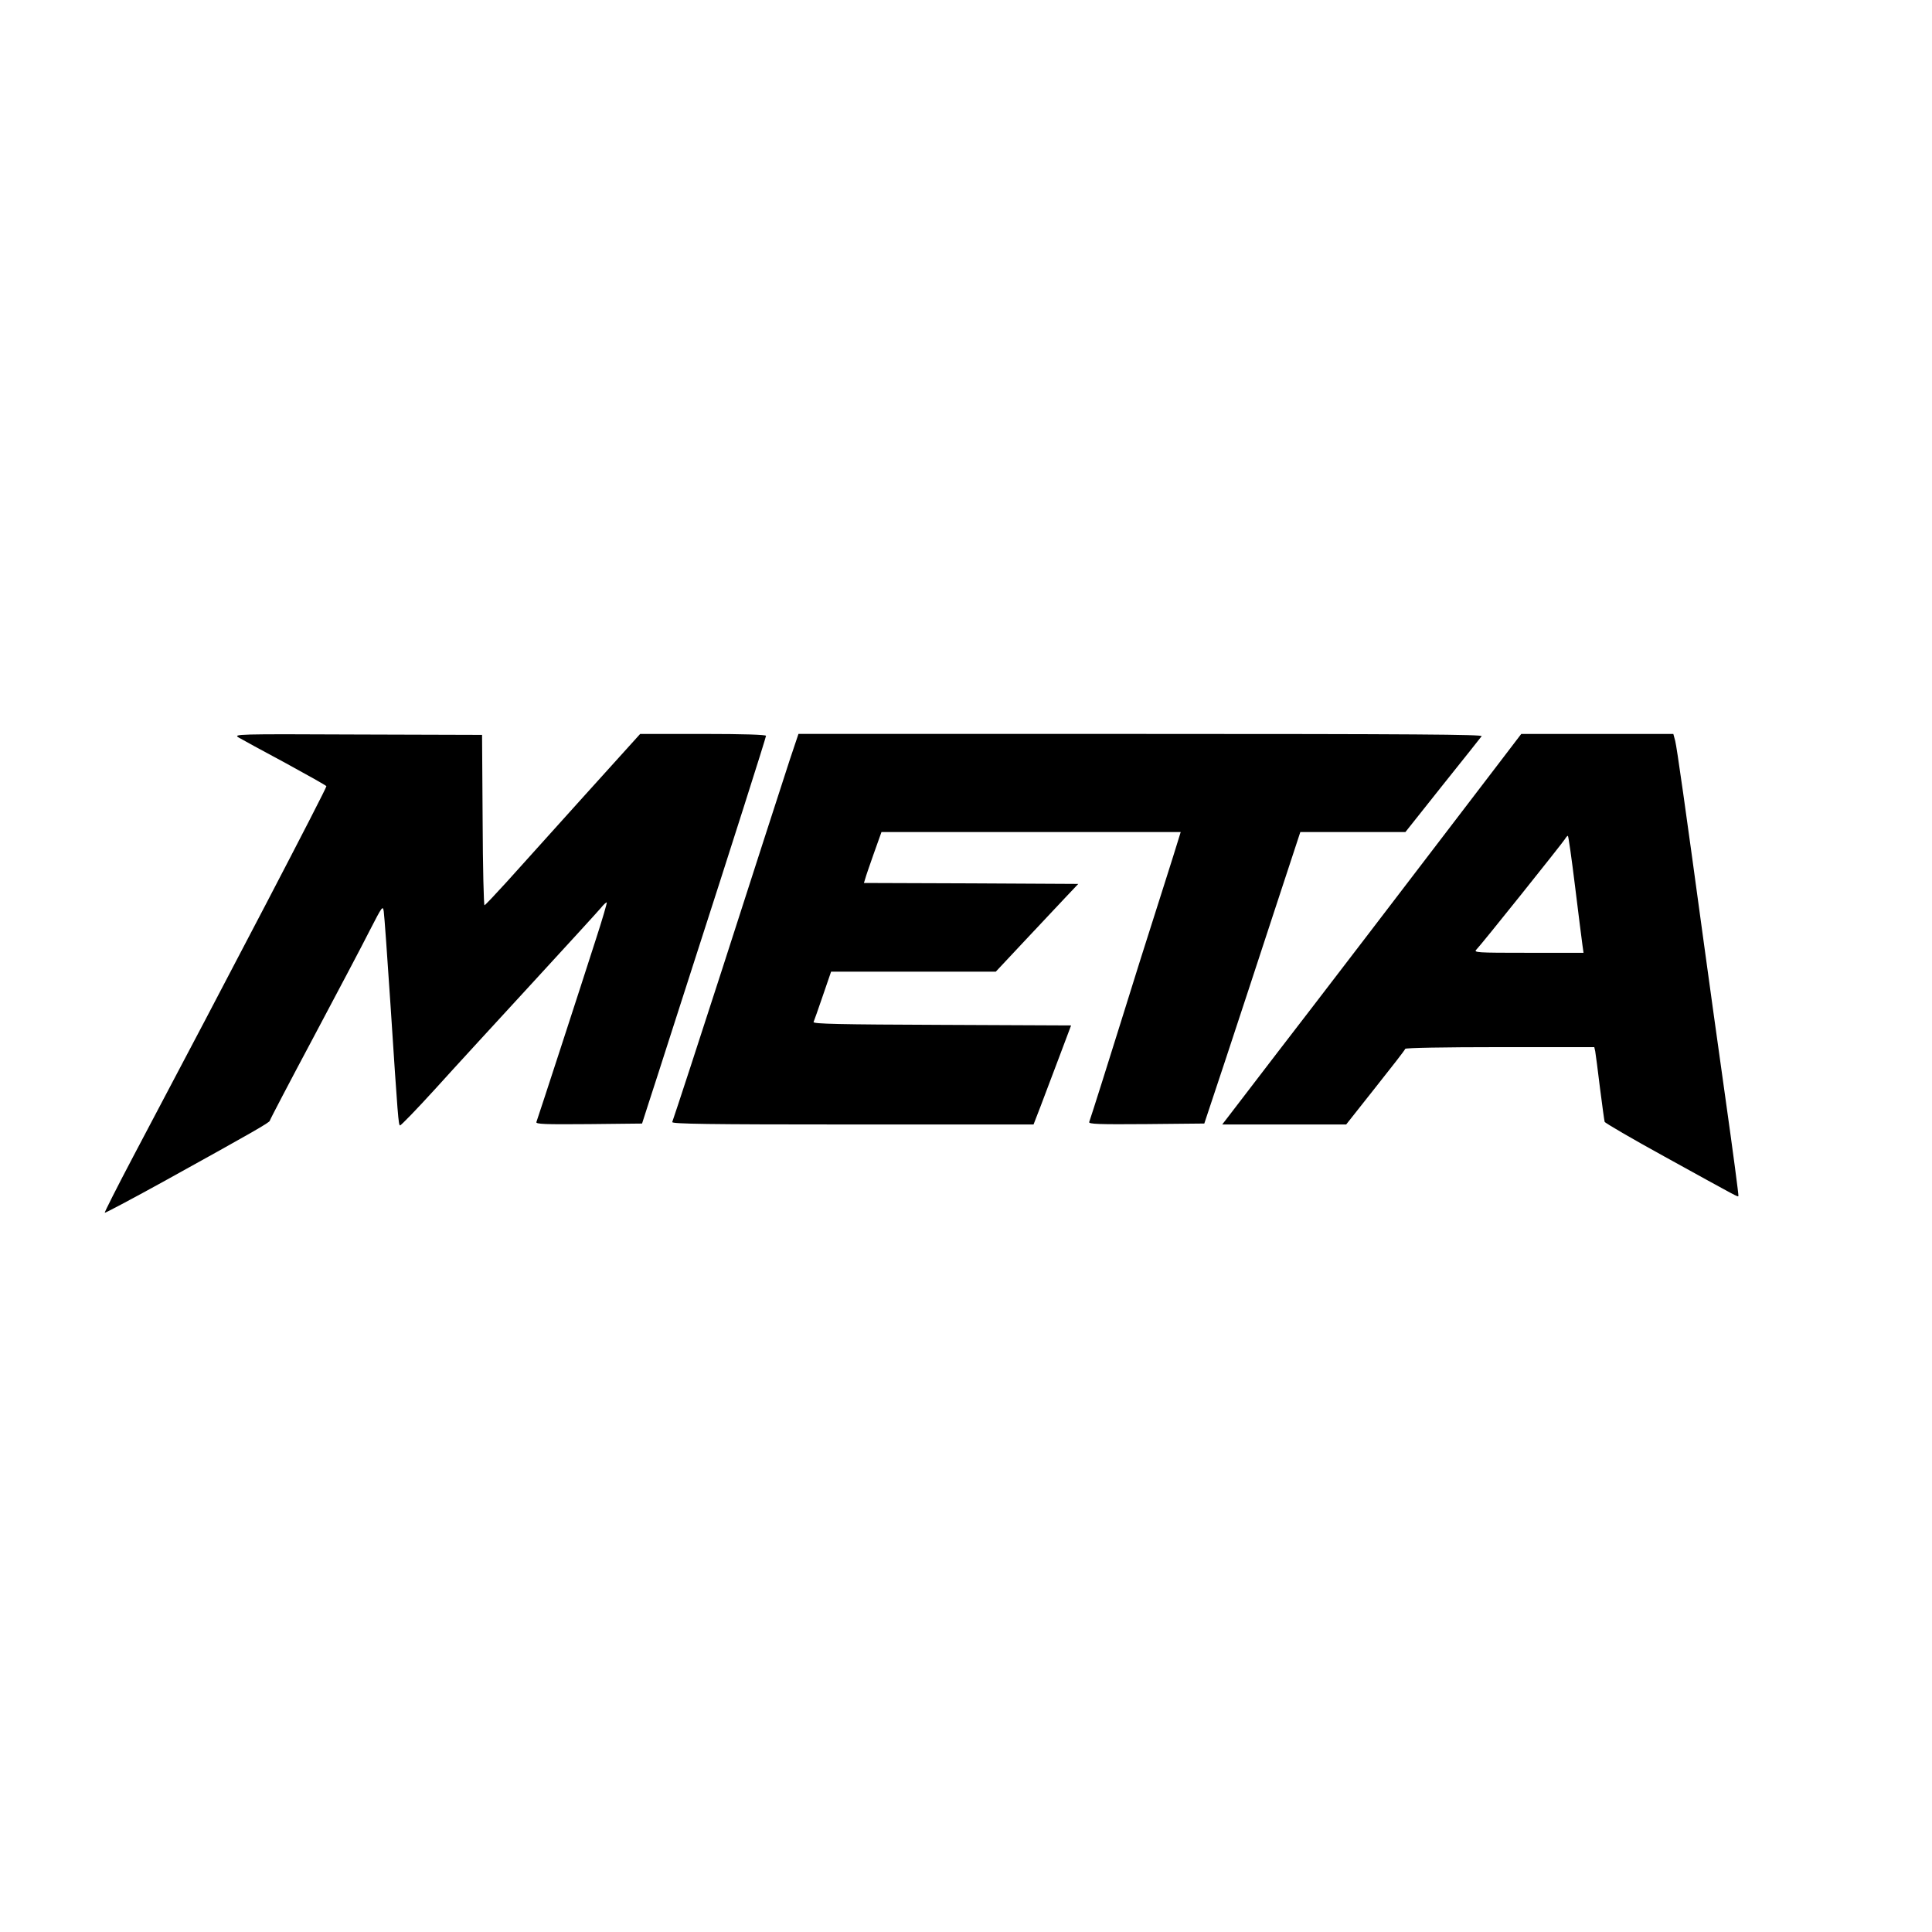 <?xml version="1.0" standalone="no"?>
<!DOCTYPE svg PUBLIC "-//W3C//DTD SVG 20010904//EN"
 "http://www.w3.org/TR/2001/REC-SVG-20010904/DTD/svg10.dtd">
<svg version="1.0" xmlns="http://www.w3.org/2000/svg"
 width="1024pt" height="1024pt" viewBox="0 0 1024 1024"
 preserveAspectRatio="xMidYMid meet">

<g transform="translate(0,1024) scale(0.1,-0.1)"
fill="#000000" stroke="none">
<path d="M1265 6331 c17 -10 128 -71 248 -135 119 -65 217 -120 217 -123 0
-14 -509 -990 -1024 -1963 -85 -161 -153 -296 -151 -298 2 -2 140 71 307 163
481 266 568 316 568 325 0 4 104 203 231 441 127 239 262 494 299 568 66 128
69 133 74 100 3 -19 19 -243 36 -499 39 -600 42 -630 50 -635 4 -2 90 87 191
198 101 112 333 364 514 561 182 198 343 374 359 393 15 19 30 32 32 30 2 -2
-23 -89 -57 -193 -79 -247 -309 -953 -316 -971 -4 -11 41 -13 278 -11 l282 3
37 115 c21 63 69 214 108 335 39 121 96 299 127 395 196 607 385 1201 385
1210 0 6 -118 10 -333 10 l-334 0 -300 -332 c-165 -183 -349 -387 -408 -453
-60 -66 -112 -121 -117 -123 -4 -2 -9 200 -10 450 l-3 453 -660 2 c-646 3
-659 2 -630 -16z"/>
<path d="M4186 6213 c-49 -151 -210 -648 -360 -1115 -97 -301 -254 -782 -263
-805 -4 -10 186 -13 955 -13 l960 0 36 93 c19 50 64 169 99 262 l64 170 -685
3 c-540 2 -683 5 -680 15 3 6 25 69 49 139 l44 128 436 0 437 0 148 158 c81
86 179 191 218 232 l71 75 -568 3 -568 2 7 23 c3 12 24 73 46 135 l40 112 793
0 793 0 -13 -42 c-7 -24 -42 -135 -78 -248 -87 -272 -169 -532 -224 -710 -49
-158 -162 -516 -170 -537 -4 -11 49 -13 303 -11 l307 3 113 340 c62 187 176
535 254 773 l142 432 278 0 279 0 197 248 c109 136 202 253 207 260 8 9 -355
12 -1806 12 l-1815 0 -46 -137z"/>
<path d="M7947 6198 c-513 -672 -986 -1290 -1176 -1536 -124 -162 -241 -314
-259 -338 l-34 -44 329 0 328 0 155 196 c85 107 157 199 158 205 2 5 201 9
503 9 l499 0 5 -22 c2 -13 14 -99 25 -193 12 -93 23 -175 25 -181 2 -6 144
-89 317 -184 406 -224 387 -214 392 -209 2 2 -29 236 -69 519 -40 283 -91 652
-114 820 -99 727 -143 1037 -152 1073 l-10 37 -403 0 -403 0 -116 -152z m401
-655 c18 -148 36 -287 39 -310 l6 -43 -292 0 c-279 0 -292 1 -275 18 22 21
452 559 468 584 6 10 13 18 16 18 3 0 20 -120 38 -267z"/>
</g>
</svg>
